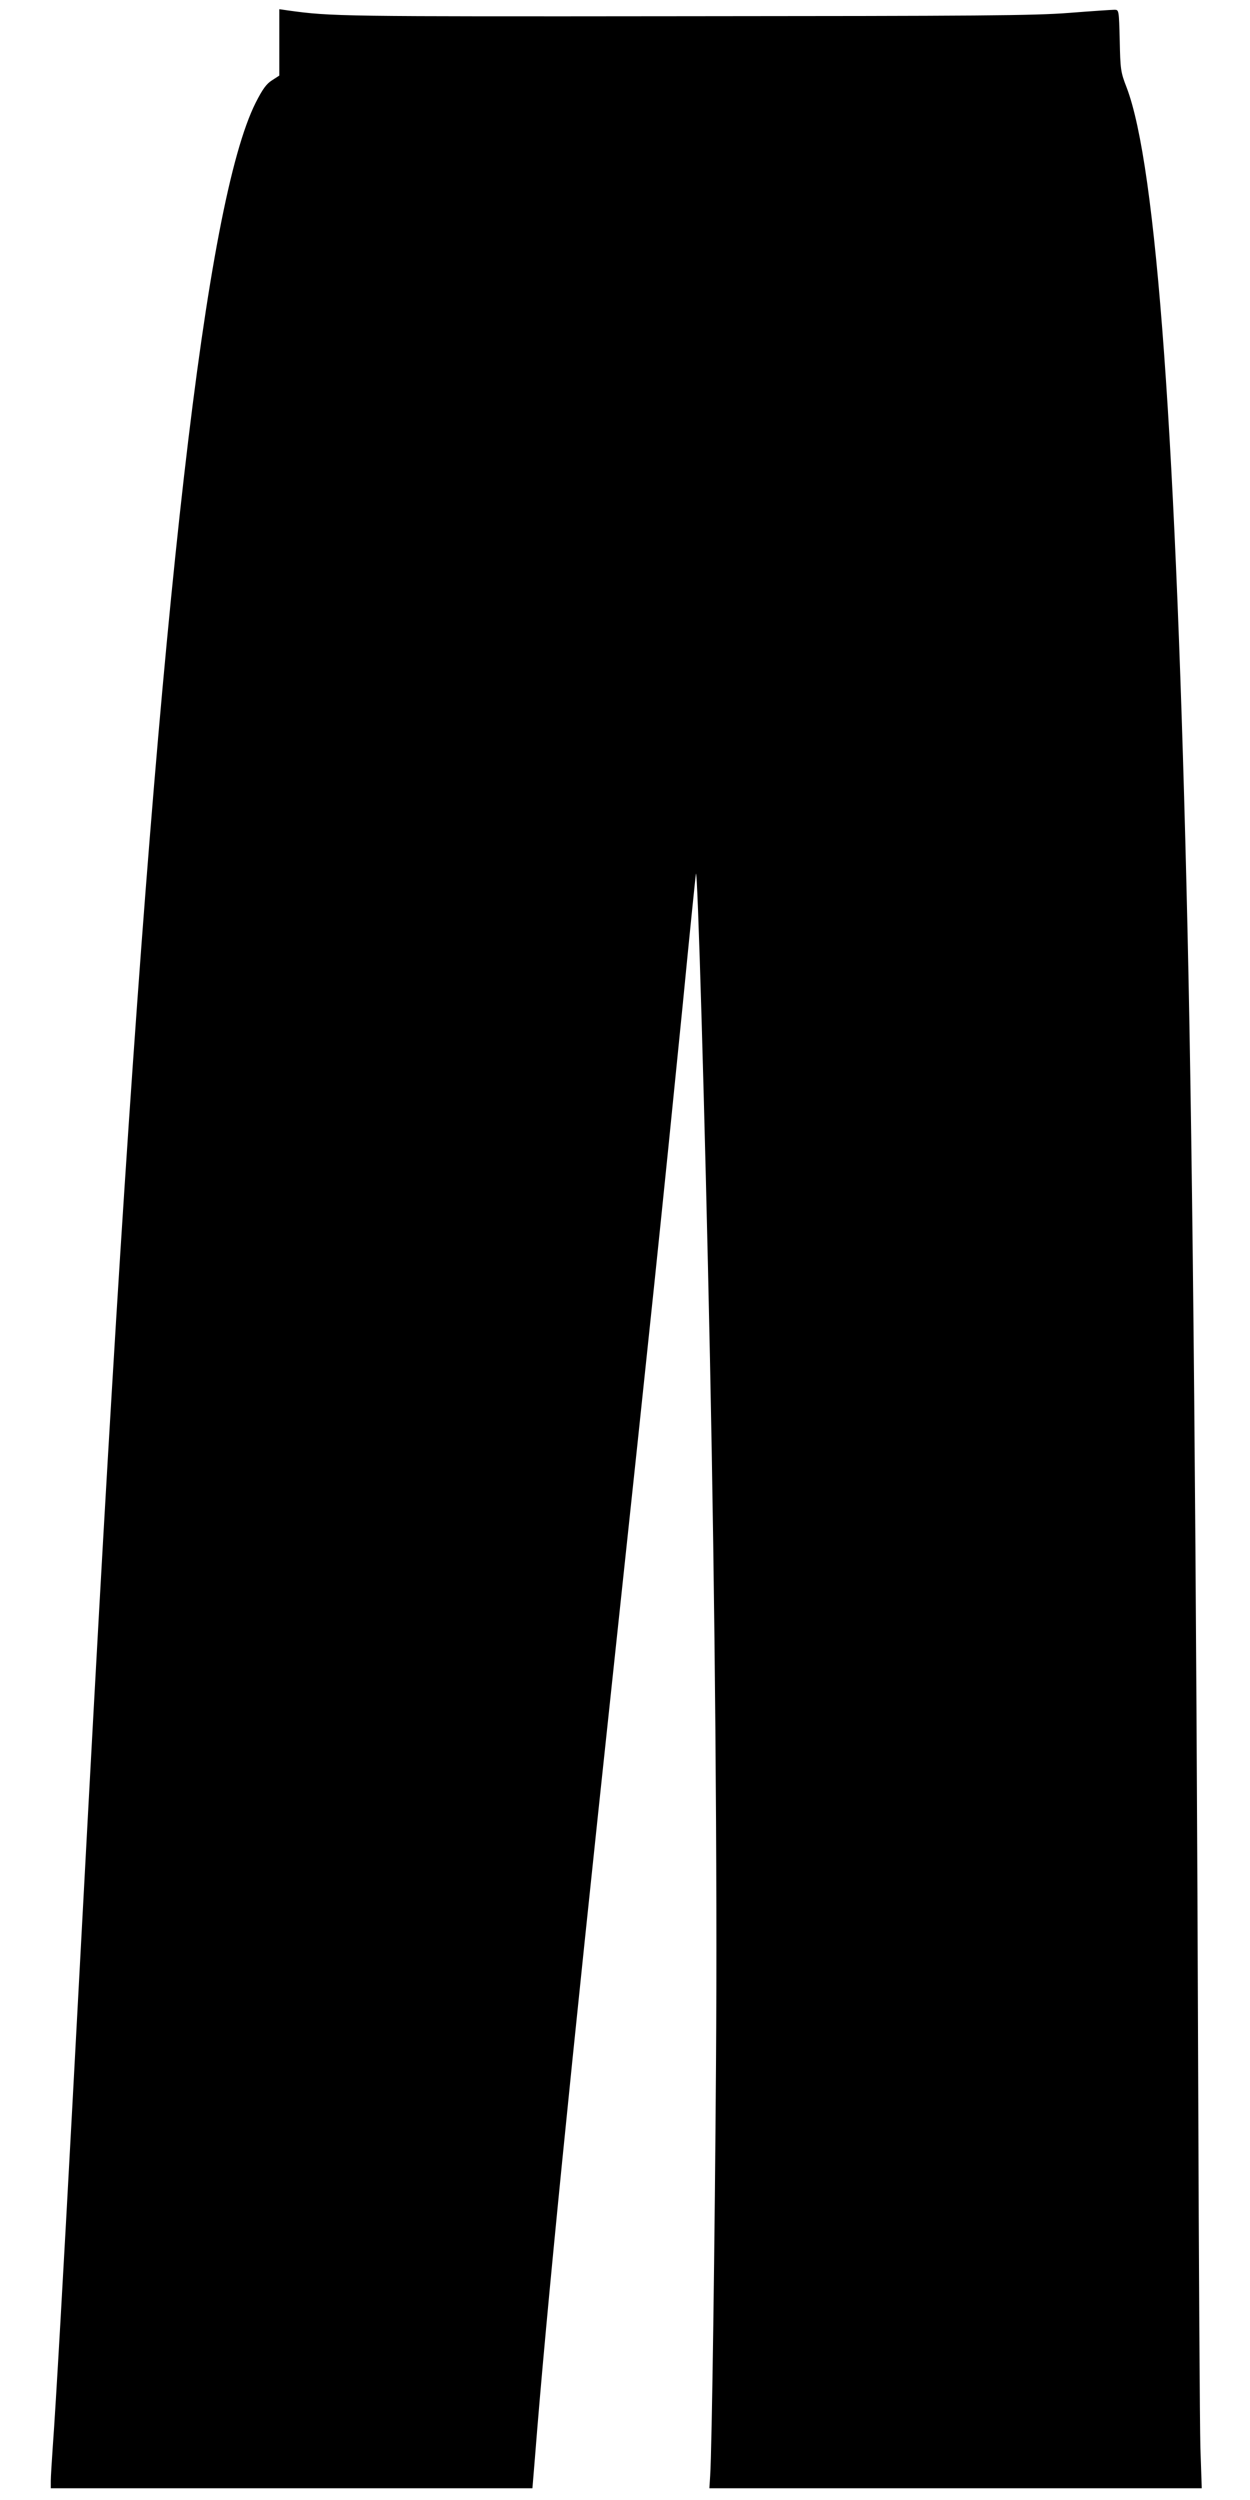  <svg version="1.0" xmlns="http://www.w3.org/2000/svg"
 width="640pt" height="1280pt" viewBox="0 0 640 1280"
 preserveAspectRatio="xMidYMid meet"><g transform="translate(0,1280) scale(0.1,-0.1)"
fill="#000000" stroke="none">
<path d="M1430 12583 l0 -170 -37 -24 c-29 -18 -49 -46 -84 -115 -255 -508
-486 -2524 -714 -6224 -63 -1035 -98 -1657 -225 -4040 -44 -816 -84 -1525
-100 -1740 -5 -74 -10 -152 -10 -172 l0 -38 1233 0 1233 0 13 158 c59 752 180
1959 401 4027 197 1845 246 2314 355 3405 35 360 66 664 68 675 8 58 46 -1222
72 -2480 26 -1254 38 -2631 31 -3605 -6 -890 -21 -1983 -30 -2117 l-4 -63
1261 0 1260 0 -7 208 c-3 114 -8 936 -11 1827 -10 2798 -27 4712 -55 5945 -57
2510 -158 3911 -312 4313 -30 77 -32 92 -35 240 -4 156 -4 157 -27 157 -13 0
-117 -7 -232 -16 -179 -14 -461 -16 -1979 -17 -1755 -2 -1799 -1 -2017 29
l-48 7 0 -170z"/>
</g>
</svg>
